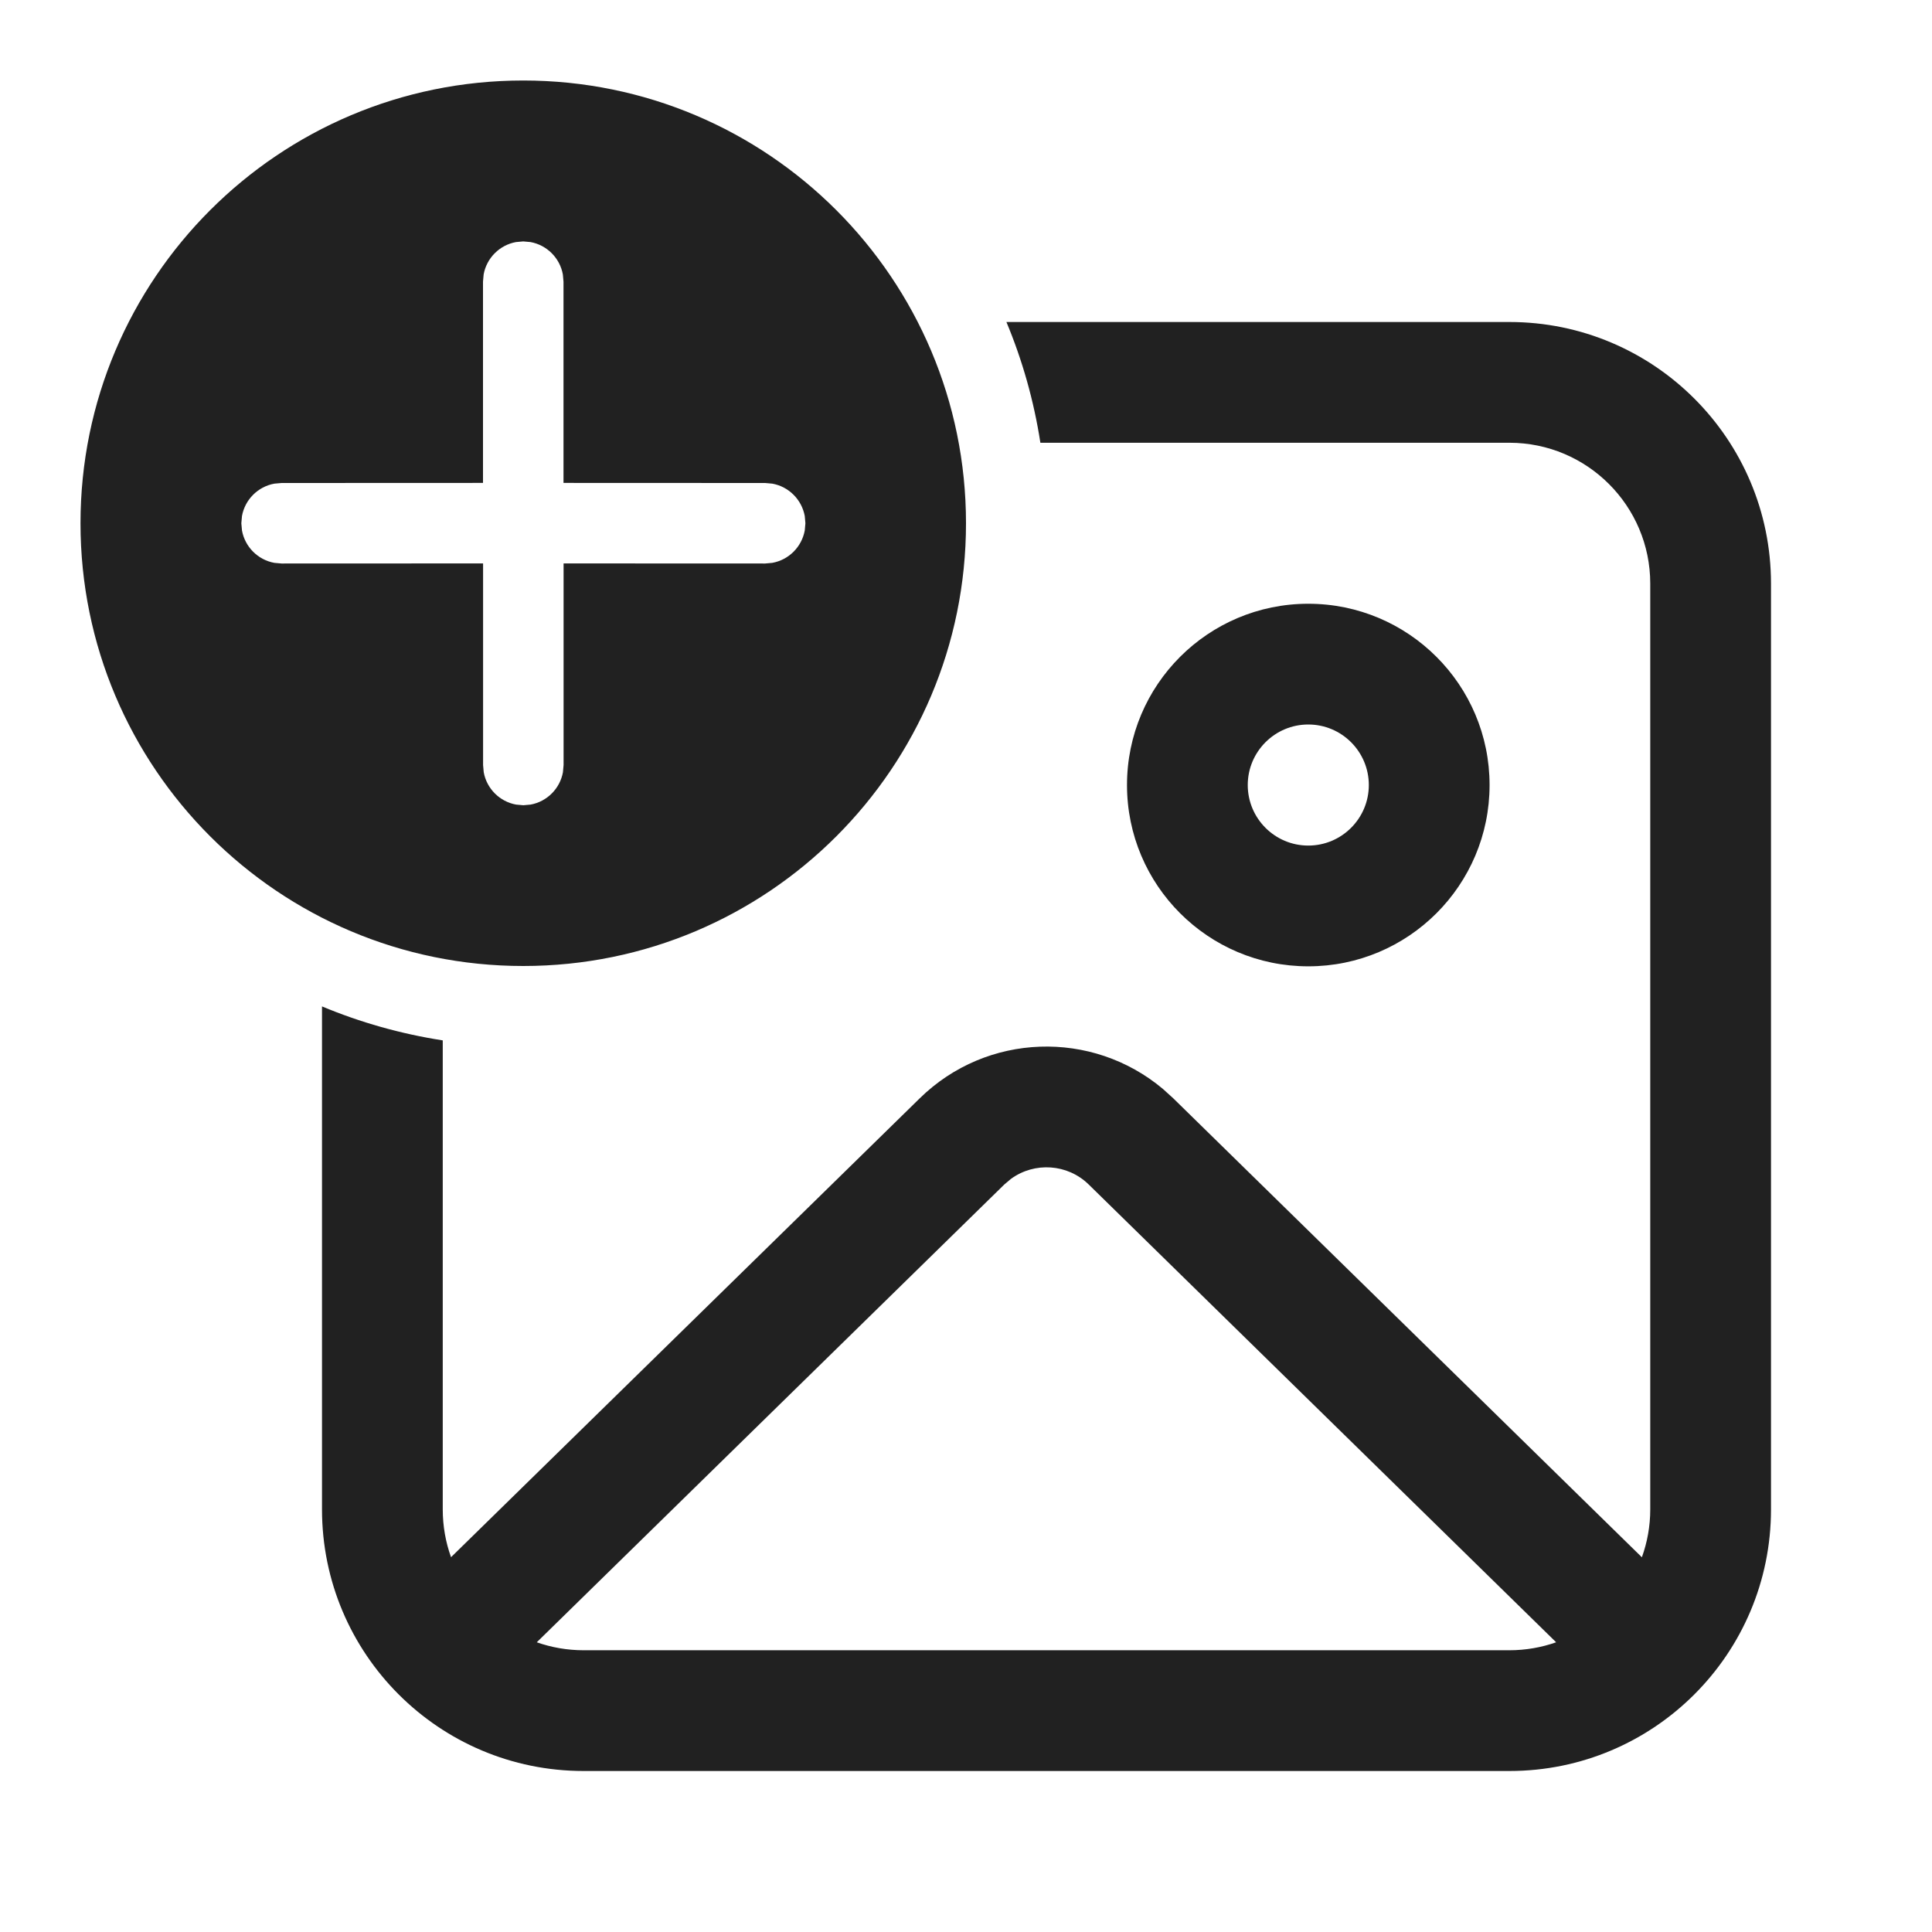 <?xml version="1.0" encoding="UTF-8"?>
<svg width="800px" height="800px" viewBox="0 0 24 24" version="1.1" xmlns="http://www.w3.org/2000/svg" xmlns:xlink="http://www.w3.org/1999/xlink">
    <!-- Скачано с сайта svg4.ru / Downloaded from svg4.ru -->
    <title>ic_fluent_image_add_24_regular</title>
    <desc>Created with Sketch.</desc>
    <g id="🔍-Product-Icons" stroke="none" stroke-width="1" fill="none" fill-rule="evenodd">
        <g id="ic_fluent_image_add_24_regular" fill="#212121" fill-rule="nonzero">
            <path d="M18.75,4 C20.545,4 22,5.455 22,7.25 L22,18.75 C22,20.545 20.545,22 18.75,22 L7.25,22 C5.455,22 4,20.545 4,18.75 L4,12.502 C4.474,12.7 4.977,12.843 5.5,12.924 L5.5,18.75 C5.5,18.958 5.536,19.158 5.603,19.344 L11.426,13.643 C12.259,12.827 13.567,12.789 14.446,13.527 L14.574,13.643 L20.396,19.345 C20.463,19.159 20.5,18.959 20.5,18.75 L20.5,7.25 C20.5,6.284 19.716,5.5 18.75,5.5 L12.924,5.5 C12.843,4.977 12.7,4.474 12.502,4 L18.75,4 Z M12.559,14.644 L12.475,14.715 L6.668,20.401 C6.85,20.465 7.046,20.5 7.25,20.5 L18.75,20.5 C18.953,20.5 19.149,20.465 19.331,20.401 L13.525,14.715 C13.26,14.455 12.85,14.432 12.559,14.644 Z M16.252,7.5 C17.496,7.5 18.504,8.508 18.504,9.752 C18.504,10.996 17.496,12.004 16.252,12.004 C15.008,12.004 14,10.996 14,9.752 C14,8.508 15.008,7.5 16.252,7.5 Z M6.5,1 C9.538,1 12,3.462 12,6.5 C12,9.538 9.538,12 6.5,12 C3.462,12 1,9.538 1,6.5 C1,3.462 3.462,1 6.5,1 Z M16.252,9 C15.837,9 15.5,9.337 15.5,9.752 C15.5,10.167 15.837,10.504 16.252,10.504 C16.667,10.504 17.004,10.167 17.004,9.752 C17.004,9.337 16.667,9 16.252,9 Z M6.5,2.999 L6.41,3.007 C6.206,3.044 6.045,3.205 6.008,3.409 L6,3.499 L6,5.999 L3.498,6 L3.408,6.008 C3.204,6.045 3.043,6.206 3.006,6.41 L2.998,6.5 L3.006,6.59 C3.043,6.794 3.204,6.955 3.408,6.992 L3.498,7 L6.001,6.999 L6.001,9.503 L6.009,9.593 C6.046,9.797 6.207,9.958 6.411,9.995 L6.501,10.003 L6.591,9.995 C6.795,9.958 6.956,9.797 6.993,9.593 L7.001,9.503 L7.001,6.999 L9.505,7 L9.594,6.992 C9.799,6.955 9.959,6.794 9.997,6.59 L10.005,6.5 L9.997,6.41 C9.959,6.206 9.799,6.045 9.594,6.008 L9.505,6 L7,5.999 L7,3.499 L6.992,3.409 C6.955,3.205 6.794,3.044 6.59,3.007 L6.5,2.999 Z" id="🎨-Color">
</path>
        </g>
    </g>
</svg>